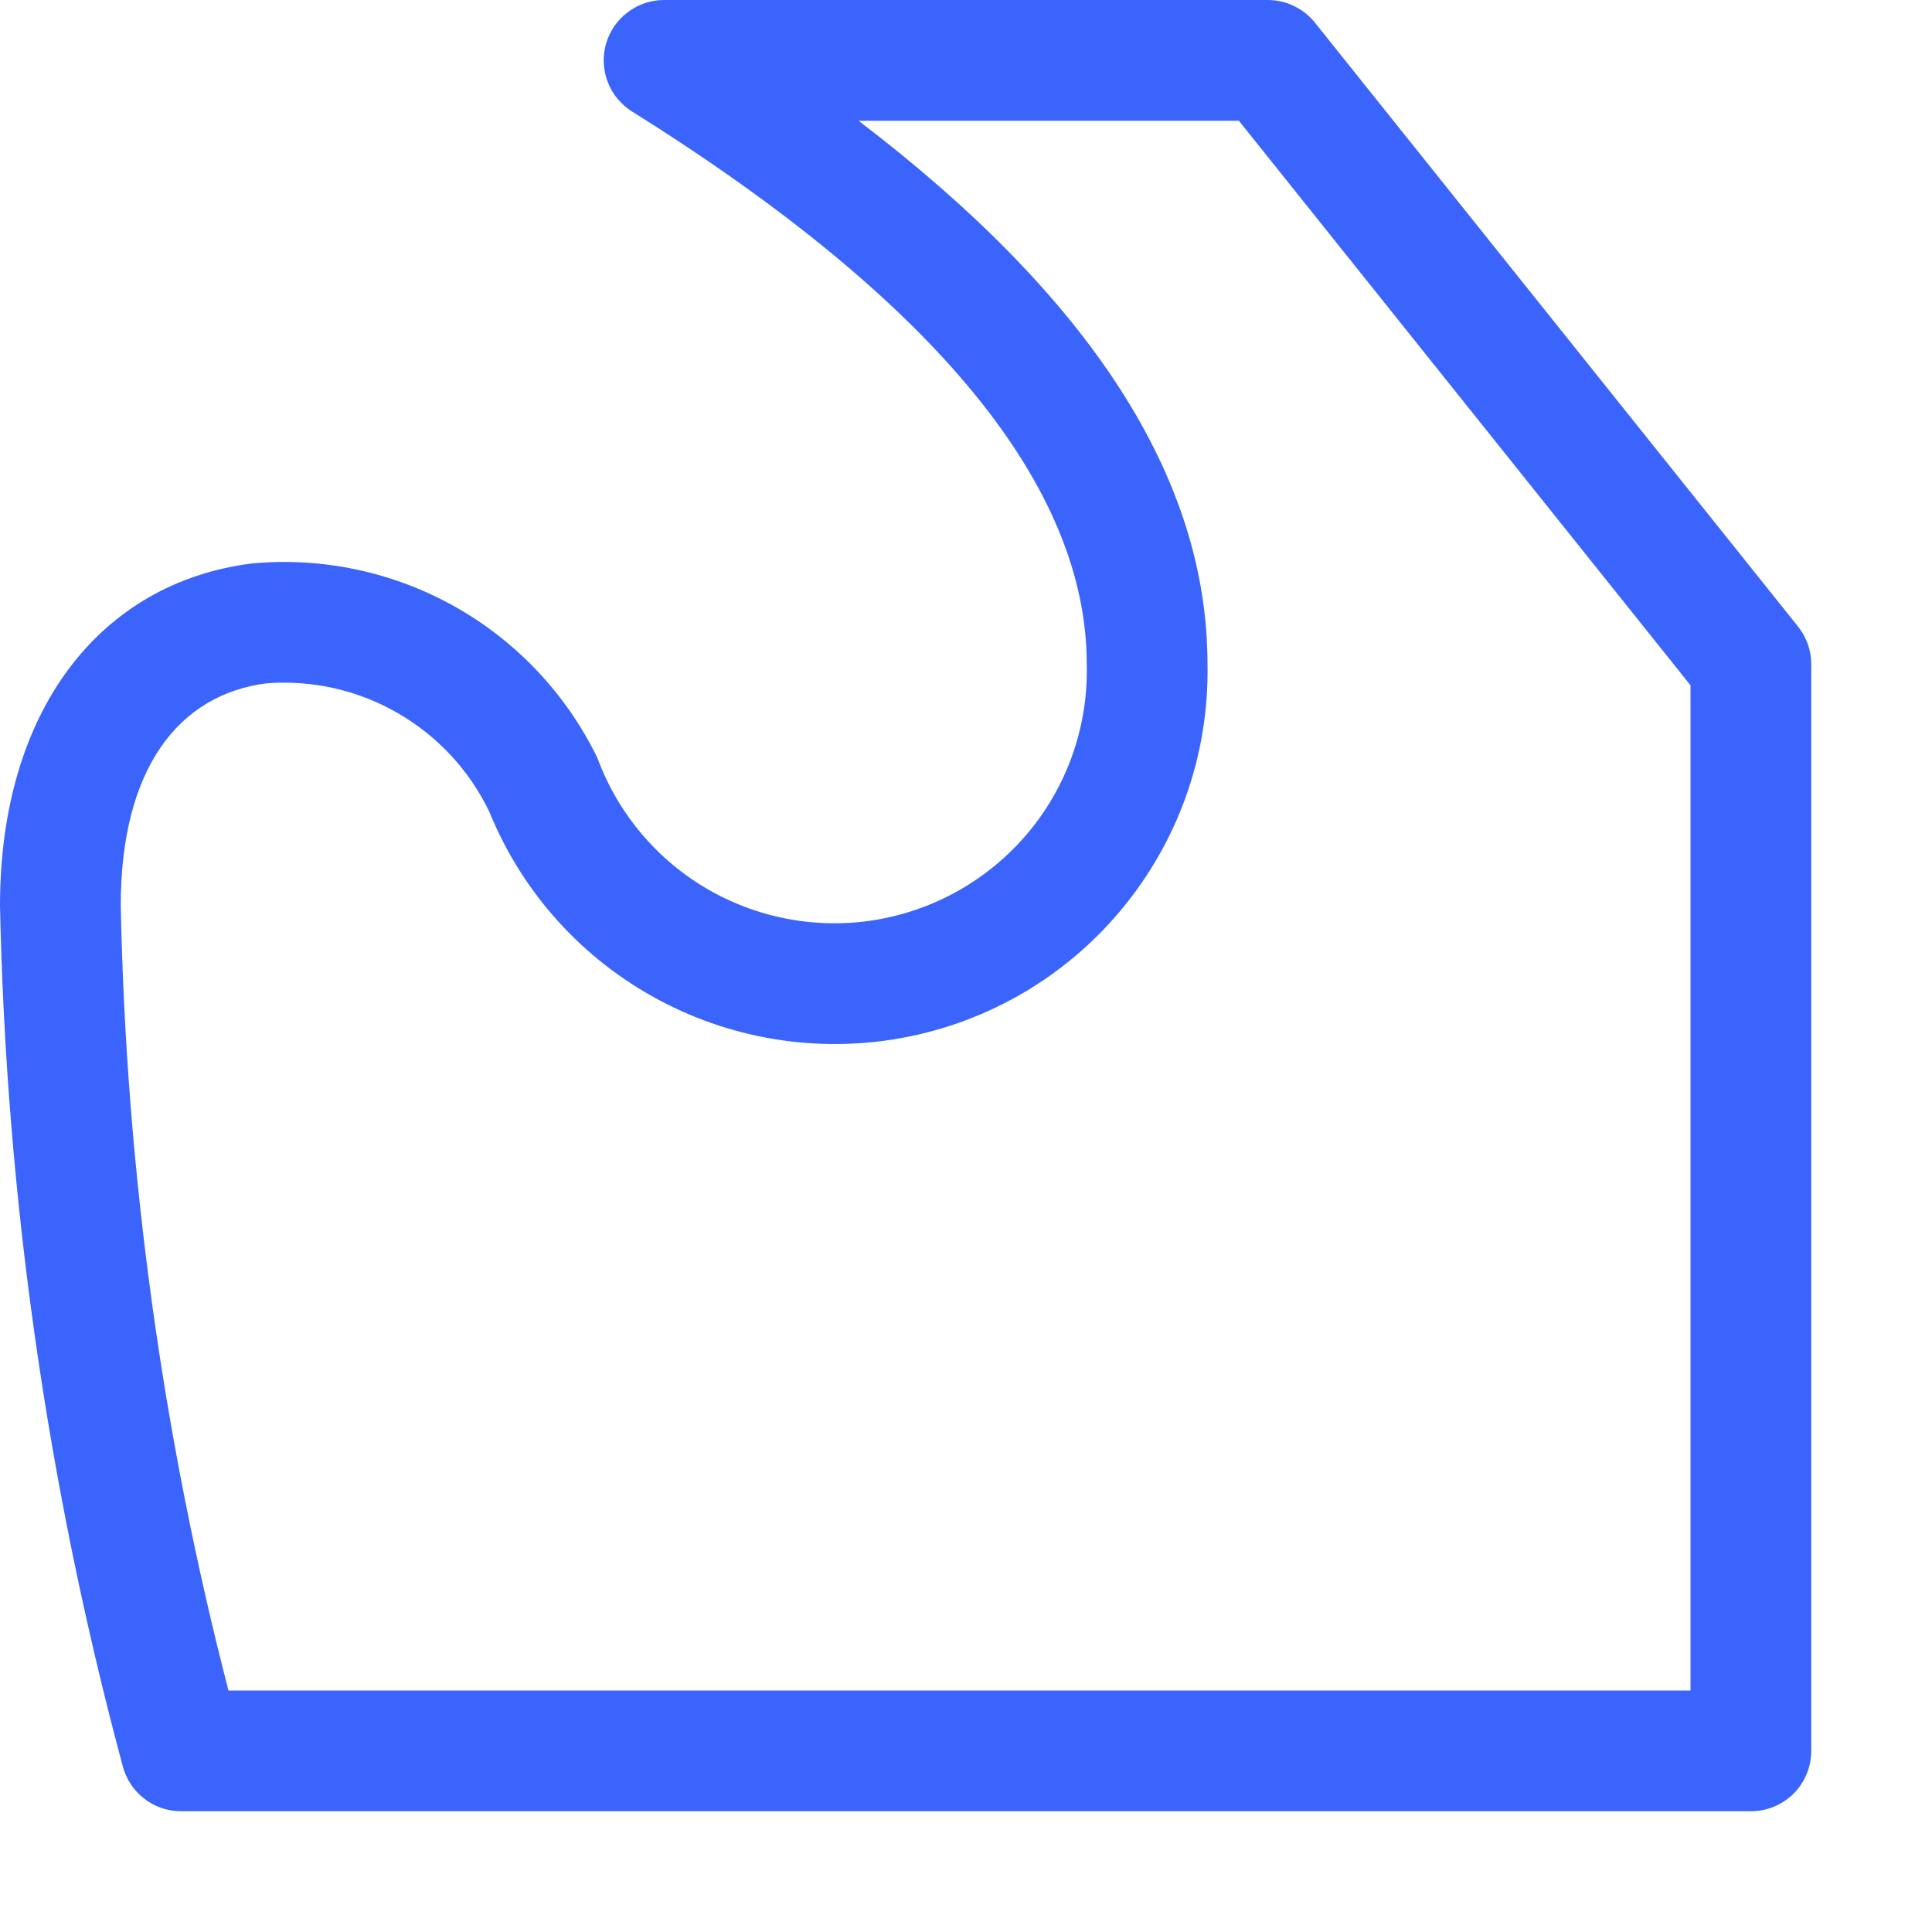 <svg viewBox="0 0 16 16" fill="none" xmlns="http://www.w3.org/2000/svg">
<path d="M1.5 15H14.5C14.633 15 14.76 14.947 14.854 14.854C14.947 14.76 15 14.633 15 14.5V5.5C15 5.387 14.961 5.277 14.89 5.188L10.89 0.188C10.843 0.129 10.784 0.082 10.716 0.05C10.649 0.017 10.575 0 10.5 0L5.5 0C5.391 -4.09697e-07 5.286 0.035 5.199 0.101C5.112 0.166 5.049 0.258 5.019 0.362C4.989 0.467 4.994 0.578 5.033 0.679C5.072 0.781 5.143 0.866 5.235 0.924C7.771 2.509 9 4.045 9 5.5C9.013 5.996 8.85 6.48 8.539 6.866C8.228 7.252 7.79 7.515 7.303 7.609C6.816 7.702 6.312 7.619 5.88 7.375C5.449 7.131 5.118 6.741 4.947 6.276C4.69 5.748 4.278 5.311 3.766 5.023C3.254 4.736 2.666 4.611 2.081 4.667C0.83 4.827 0 5.882 0 7.5C0.05 9.906 0.391 12.297 1.015 14.621C1.042 14.729 1.104 14.825 1.192 14.894C1.28 14.963 1.388 15 1.5 15ZM1 7.5C1 6.363 1.481 5.752 2.207 5.659C2.586 5.63 2.965 5.715 3.295 5.906C3.624 6.096 3.889 6.381 4.053 6.724C4.325 7.392 4.822 7.943 5.458 8.282C6.094 8.622 6.829 8.728 7.535 8.583C8.241 8.438 8.874 8.05 9.324 7.487C9.775 6.924 10.014 6.221 10 5.5C10 3.95 9.022 2.457 7.11 1H10.26L14 5.675V14H1.892C1.343 11.875 1.044 9.694 1 7.5Z" fill="#3B64FC"/>
</svg>

